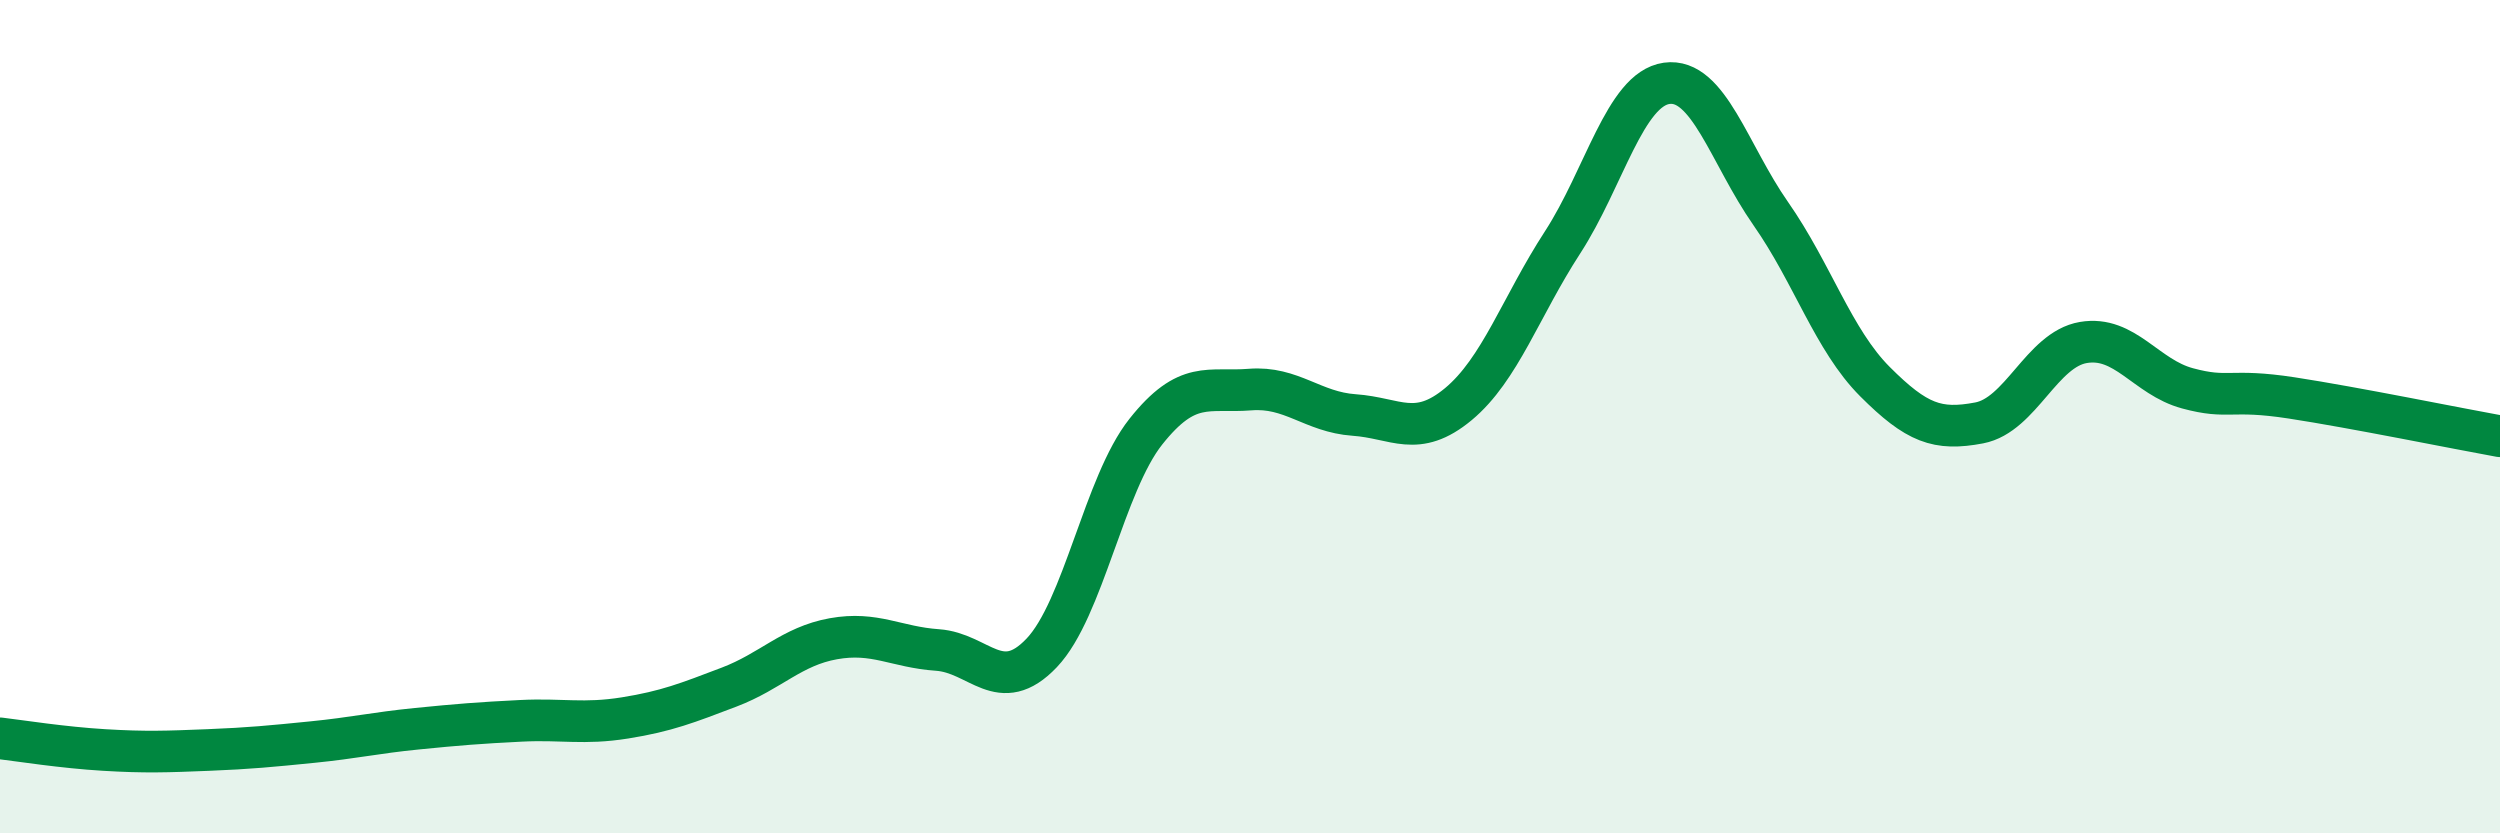 
    <svg width="60" height="20" viewBox="0 0 60 20" xmlns="http://www.w3.org/2000/svg">
      <path
        d="M 0,17.72 C 0.5,17.78 1.5,17.94 2.5,18 C 3.5,18.06 4,18.04 5,18 C 6,17.96 6.5,17.91 7.5,17.81 C 8.5,17.71 9,17.59 10,17.49 C 11,17.39 11.5,17.35 12.5,17.3 C 13.5,17.25 14,17.39 15,17.23 C 16,17.07 16.5,16.87 17.5,16.49 C 18.5,16.11 19,15.51 20,15.33 C 21,15.15 21.5,15.53 22.5,15.6 C 23.5,15.67 24,16.72 25,15.67 C 26,14.62 26.5,11.62 27.5,10.36 C 28.5,9.1 29,9.43 30,9.35 C 31,9.27 31.5,9.89 32.5,9.96 C 33.5,10.03 34,10.53 35,9.7 C 36,8.87 36.5,7.36 37.5,5.82 C 38.5,4.28 39,2.14 40,2 C 41,1.86 41.5,3.7 42.5,5.13 C 43.5,6.56 44,8.16 45,9.16 C 46,10.16 46.5,10.34 47.5,10.15 C 48.5,9.96 49,8.39 50,8.22 C 51,8.05 51.5,9.05 52.5,9.32 C 53.5,9.59 53.5,9.32 55,9.55 C 56.5,9.78 59,10.29 60,10.47L60 20L0 20Z"
        fill="#008740"
        opacity="0.1"
        stroke-linecap="round"
        stroke-linejoin="round"
      />
      <path
        d="M 0,17.72 C 0.5,17.78 1.5,17.94 2.5,18 C 3.5,18.06 4,18.04 5,18 C 6,17.96 6.5,17.91 7.5,17.81 C 8.5,17.71 9,17.59 10,17.49 C 11,17.39 11.5,17.35 12.5,17.3 C 13.5,17.25 14,17.39 15,17.23 C 16,17.07 16.5,16.87 17.5,16.49 C 18.5,16.11 19,15.51 20,15.33 C 21,15.15 21.5,15.53 22.5,15.6 C 23.5,15.67 24,16.72 25,15.67 C 26,14.62 26.5,11.62 27.5,10.36 C 28.5,9.1 29,9.43 30,9.35 C 31,9.27 31.5,9.89 32.5,9.96 C 33.5,10.03 34,10.53 35,9.7 C 36,8.87 36.5,7.36 37.5,5.82 C 38.5,4.28 39,2.14 40,2 C 41,1.86 41.5,3.7 42.5,5.13 C 43.5,6.56 44,8.16 45,9.16 C 46,10.16 46.5,10.34 47.5,10.15 C 48.5,9.96 49,8.39 50,8.22 C 51,8.05 51.5,9.05 52.5,9.32 C 53.5,9.59 53.5,9.32 55,9.55 C 56.5,9.78 59,10.29 60,10.47"
        stroke="#008740"
        stroke-width="1"
        fill="none"
        stroke-linecap="round"
        stroke-linejoin="round"
      />
    </svg>
  